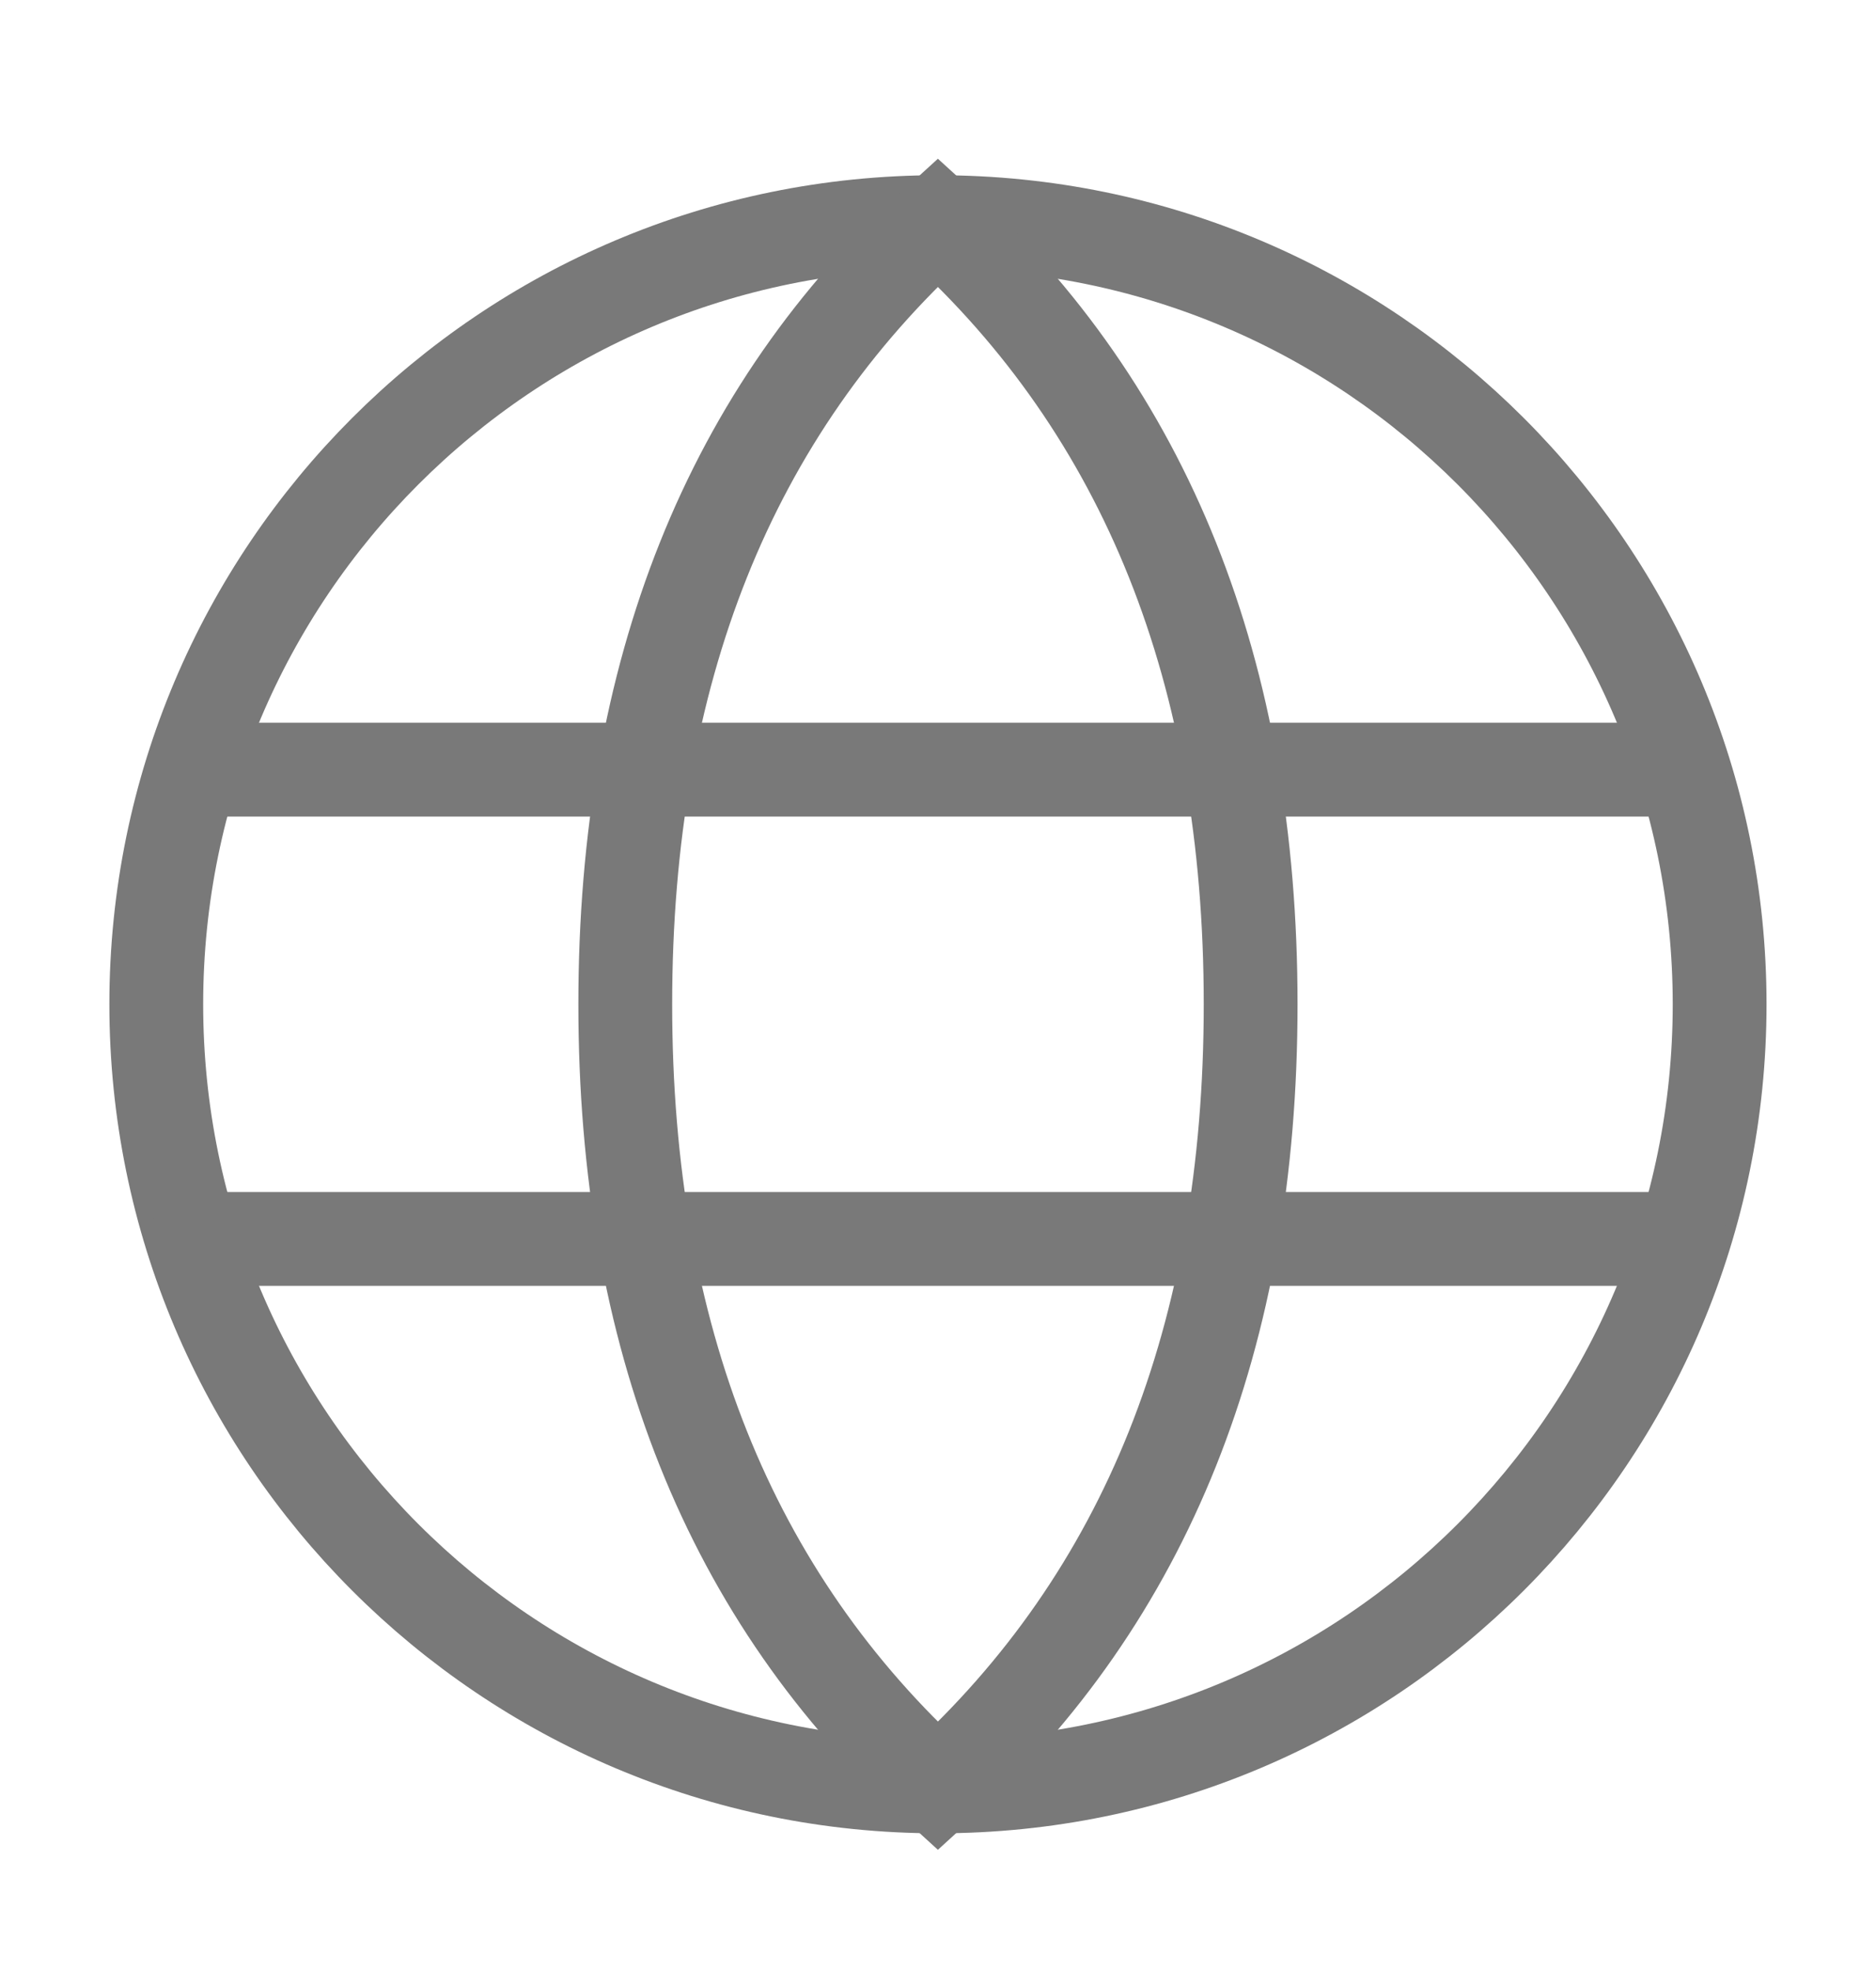 <svg width="20" height="21" viewBox="0 0 20 21" fill="none" xmlns="http://www.w3.org/2000/svg">
<path d="M9.999 19.033C14.602 19.033 18.333 15.302 18.333 10.7C18.333 6.098 14.602 2.367 9.999 2.367C5.397 2.367 1.666 6.098 1.666 10.7C1.666 15.302 5.397 19.033 9.999 19.033Z" stroke="#797979" stroke-linecap="square"/>
<path d="M9.999 19.033C12.222 17.013 13.333 14.235 13.333 10.7C13.333 7.165 12.222 4.387 9.999 2.367C7.777 4.387 6.666 7.165 6.666 10.7C6.666 14.235 7.777 17.013 9.999 19.033Z" stroke="#797979" stroke-linecap="round"/>
<path d="M2.084 8.2H17.917M2.084 13.2H17.917" stroke="#797979" stroke-linecap="round"/>
</svg>

